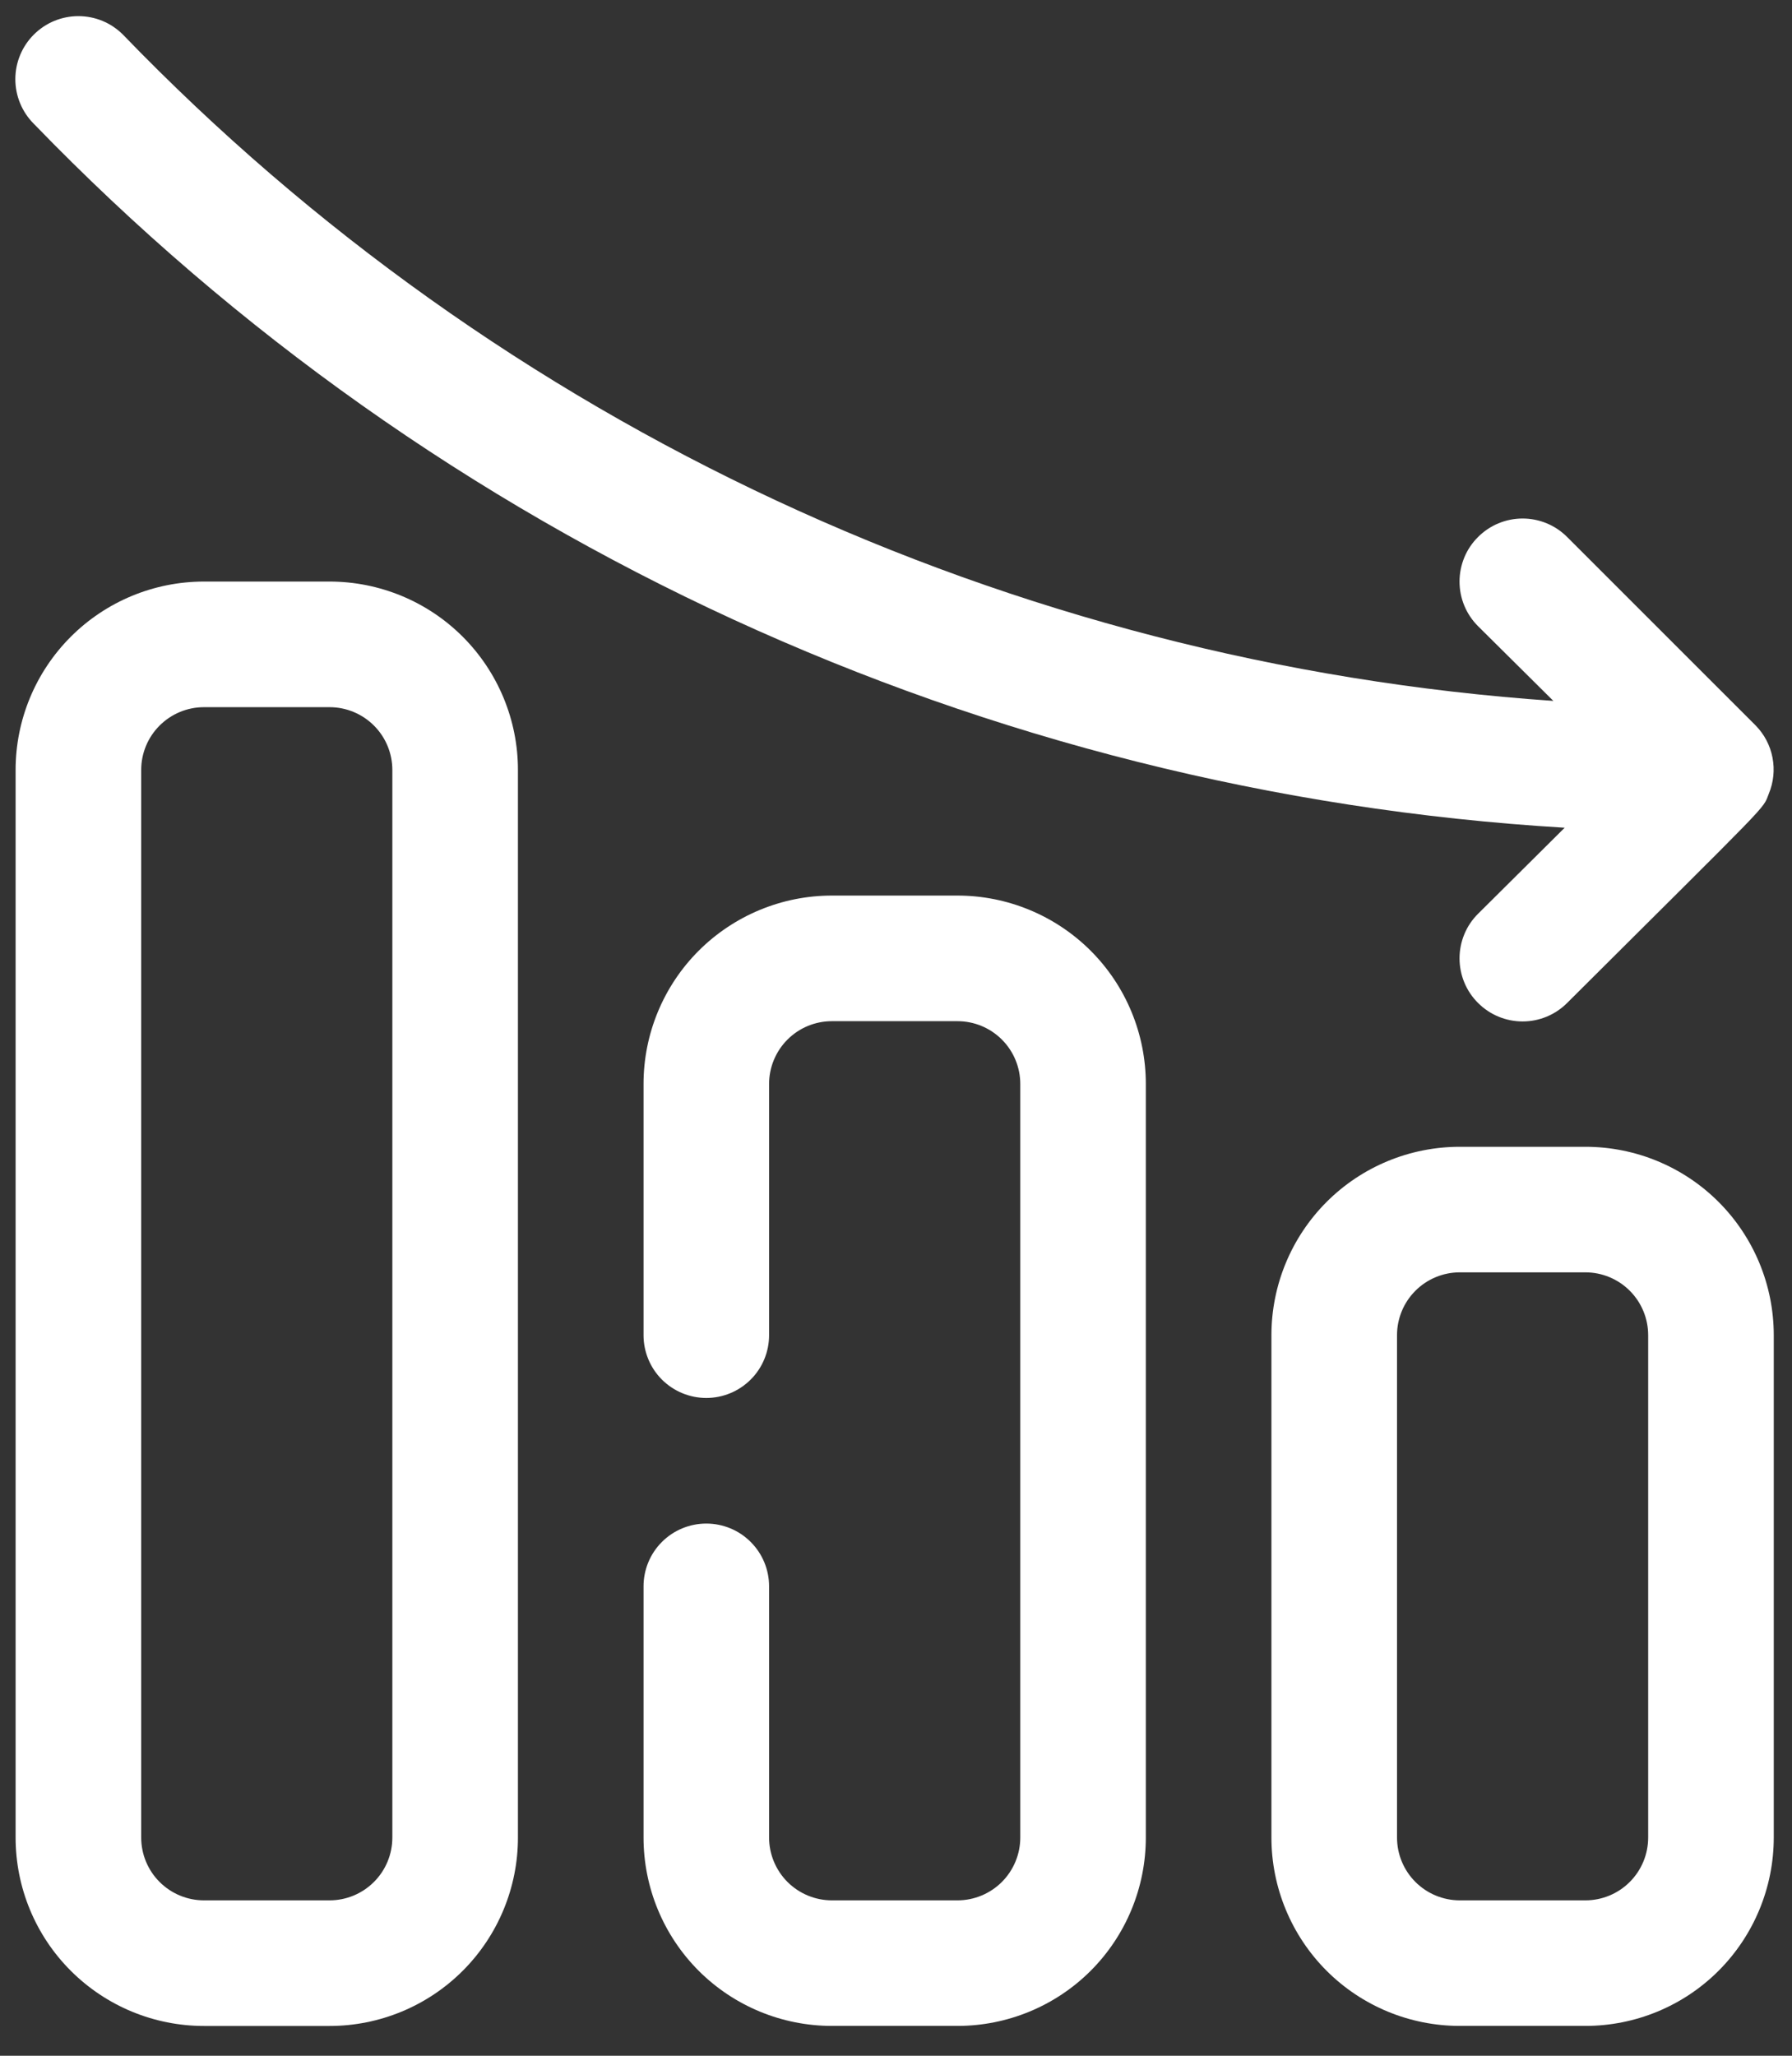 <svg width="34" height="39" viewBox="0 0 34 39" fill="none" xmlns="http://www.w3.org/2000/svg">
<rect x="0" y="0" width="34" height="39" fill="#333333" stroke="none"/>
<path d="M33.559 15.06C33.65 14.843 33.675 14.604 33.63 14.373C33.586 14.142 33.474 13.929 33.308 13.761L29.734 10.188C29.623 10.076 29.491 9.988 29.346 9.928C29.201 9.868 29.046 9.837 28.889 9.837C28.571 9.837 28.267 9.963 28.043 10.188C27.931 10.299 27.843 10.43 27.783 10.575C27.723 10.721 27.692 10.876 27.692 11.033C27.692 11.351 27.818 11.655 28.043 11.879L29.472 13.297C19.173 12.588 9.503 8.084 2.333 0.657C2.222 0.546 2.09 0.457 1.945 0.397C1.8 0.337 1.644 0.306 1.487 0.306C1.33 0.306 1.175 0.337 1.029 0.397C0.884 0.457 0.752 0.546 0.641 0.657C0.417 0.881 0.291 1.185 0.291 1.502C0.291 1.82 0.417 2.124 0.641 2.348C8.311 10.278 18.675 15.043 29.687 15.703L28.043 17.336C27.931 17.447 27.843 17.578 27.783 17.724C27.723 17.869 27.692 18.024 27.692 18.181C27.692 18.338 27.723 18.494 27.783 18.639C27.843 18.784 27.931 18.916 28.043 19.027C28.267 19.252 28.571 19.378 28.889 19.378C29.046 19.378 29.201 19.347 29.346 19.287C29.491 19.227 29.623 19.138 29.734 19.027C33.654 15.12 33.439 15.37 33.559 15.06Z" fill="white"/>
<path d="M30.08 38.434H27.697C26.749 38.434 25.84 38.058 25.17 37.388C24.5 36.717 24.123 35.808 24.123 34.86V25.33C24.123 24.382 24.5 23.473 25.17 22.802C25.84 22.132 26.749 21.756 27.697 21.756H30.08C31.028 21.756 31.937 22.132 32.607 22.802C33.277 23.473 33.654 24.382 33.654 25.33V34.86C33.654 35.808 33.277 36.717 32.607 37.388C31.937 38.058 31.028 38.434 30.08 38.434ZM27.697 24.138C27.381 24.138 27.078 24.264 26.855 24.487C26.631 24.711 26.506 25.014 26.506 25.33V34.86C26.506 35.176 26.631 35.479 26.855 35.703C27.078 35.926 27.381 36.052 27.697 36.052H30.08C30.396 36.052 30.699 35.926 30.922 35.703C31.146 35.479 31.271 35.176 31.271 34.86V25.33C31.271 25.014 31.146 24.711 30.922 24.487C30.699 24.264 30.396 24.138 30.08 24.138H27.697Z" fill="white"/>
<path d="M18.166 38.434H15.784C14.836 38.434 13.927 38.058 13.256 37.388C12.586 36.717 12.21 35.808 12.21 34.86V30.095C12.21 29.779 12.335 29.476 12.558 29.253C12.782 29.029 13.085 28.904 13.401 28.904C13.717 28.904 14.02 29.029 14.243 29.253C14.467 29.476 14.592 29.779 14.592 30.095V34.86C14.592 35.176 14.718 35.479 14.941 35.703C15.165 35.926 15.468 36.052 15.784 36.052H18.166C18.482 36.052 18.785 35.926 19.009 35.703C19.232 35.479 19.358 35.176 19.358 34.86V20.564C19.358 20.248 19.232 19.945 19.009 19.722C18.785 19.498 18.482 19.373 18.166 19.373H15.784C15.468 19.373 15.165 19.498 14.941 19.722C14.718 19.945 14.592 20.248 14.592 20.564V25.33C14.592 25.645 14.467 25.949 14.243 26.172C14.02 26.395 13.717 26.521 13.401 26.521C13.085 26.521 12.782 26.395 12.558 26.172C12.335 25.949 12.21 25.645 12.21 25.33V20.564C12.21 19.616 12.586 18.707 13.256 18.037C13.927 17.367 14.836 16.99 15.784 16.99H18.166C19.114 16.99 20.023 17.367 20.694 18.037C21.364 18.707 21.74 19.616 21.74 20.564V34.86C21.74 35.808 21.364 36.717 20.694 37.388C20.023 38.058 19.114 38.434 18.166 38.434Z" fill="white"/>
<path d="M6.253 38.435H3.87C2.922 38.435 2.013 38.058 1.343 37.388C0.672 36.718 0.296 35.808 0.296 34.861V14.607C0.296 13.66 0.672 12.751 1.343 12.08C2.013 11.41 2.922 11.033 3.87 11.033H6.253C7.201 11.033 8.11 11.41 8.78 12.08C9.45 12.751 9.827 13.66 9.827 14.607V34.861C9.827 35.808 9.45 36.718 8.78 37.388C8.11 38.058 7.201 38.435 6.253 38.435ZM3.87 13.416C3.554 13.416 3.251 13.542 3.028 13.765C2.804 13.989 2.679 14.291 2.679 14.607V34.861C2.679 35.176 2.804 35.48 3.028 35.703C3.251 35.926 3.554 36.052 3.87 36.052H6.253C6.569 36.052 6.872 35.926 7.095 35.703C7.319 35.48 7.444 35.176 7.444 34.861V14.607C7.444 14.291 7.319 13.989 7.095 13.765C6.872 13.542 6.569 13.416 6.253 13.416H3.87Z" fill="white"/>
</svg>
